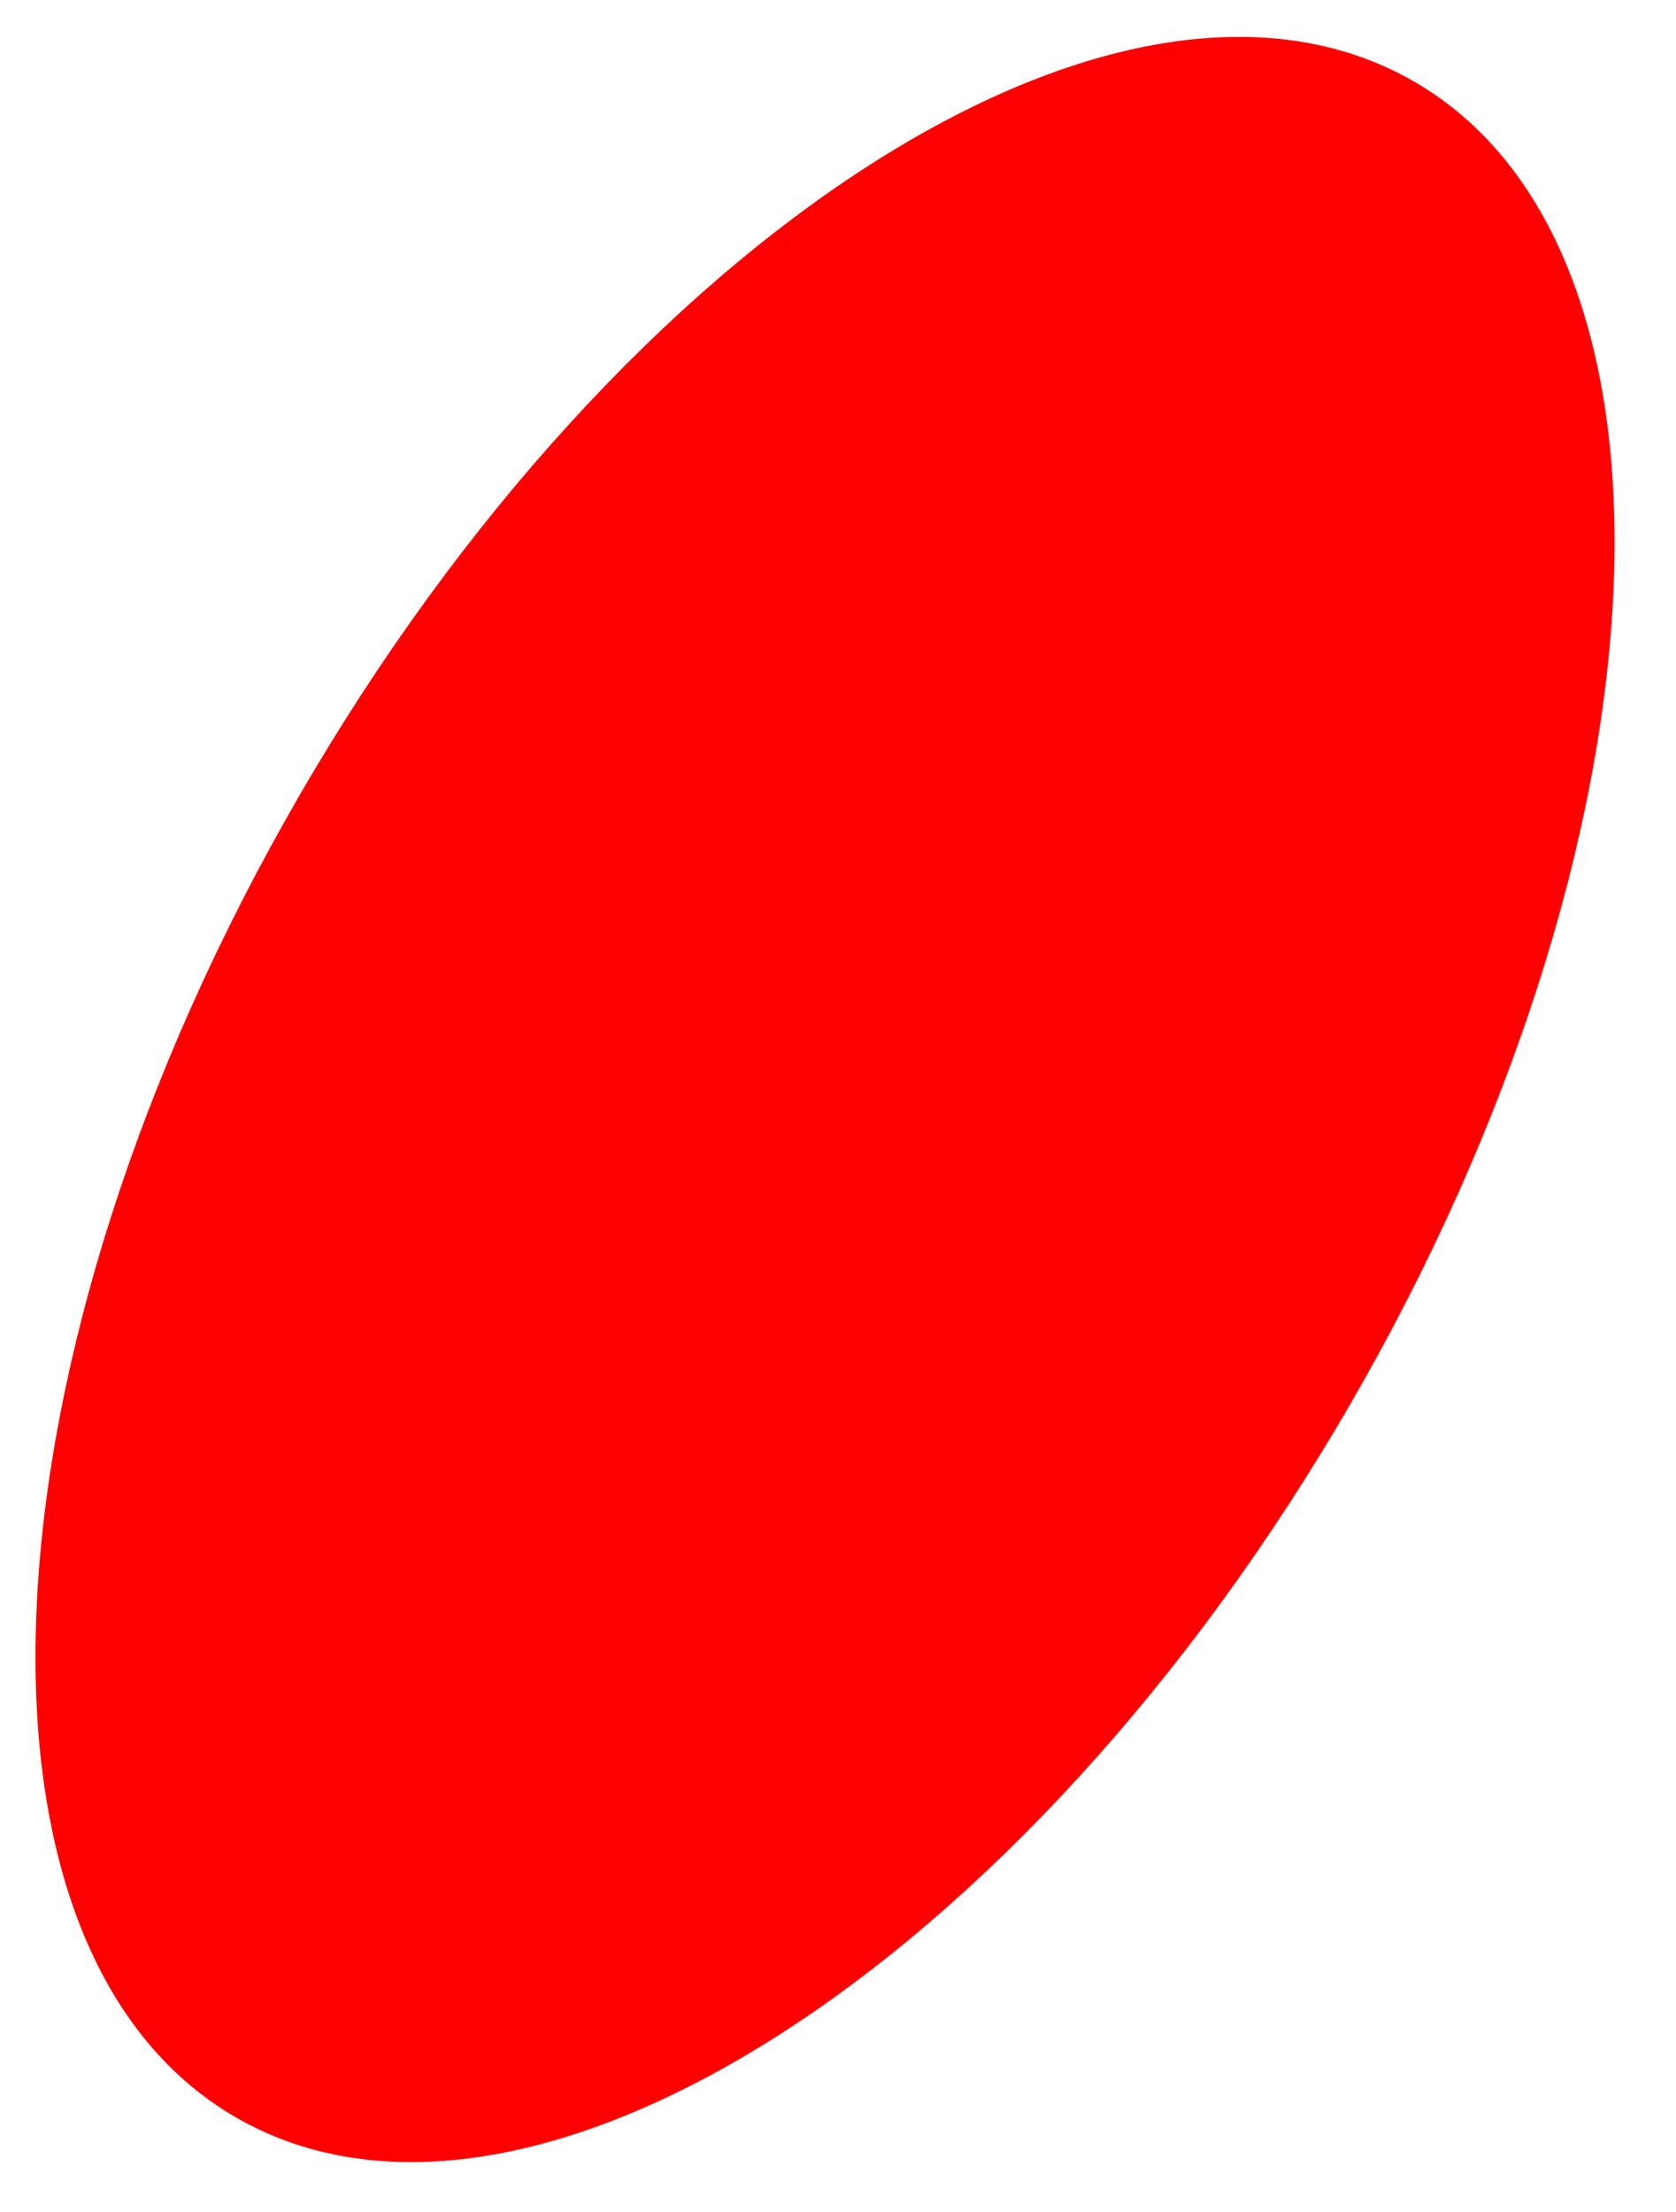 <?xml version="1.0" encoding="UTF-8"?> <svg xmlns="http://www.w3.org/2000/svg" width="385" height="508" viewBox="0 0 385 508"><defs><style> .cls-1 { fill: red; fill-rule: evenodd; } </style></defs><path id="Эллипс_1" data-name="Эллипс 1" class="cls-1" d="M324.889,18.766c66.66,38.6,60.091,174.555-14.672,303.659S120.809,524.9,54.149,486.293-5.942,311.738,68.821,182.634,258.23-19.836,324.889,18.766Z"></path></svg> 